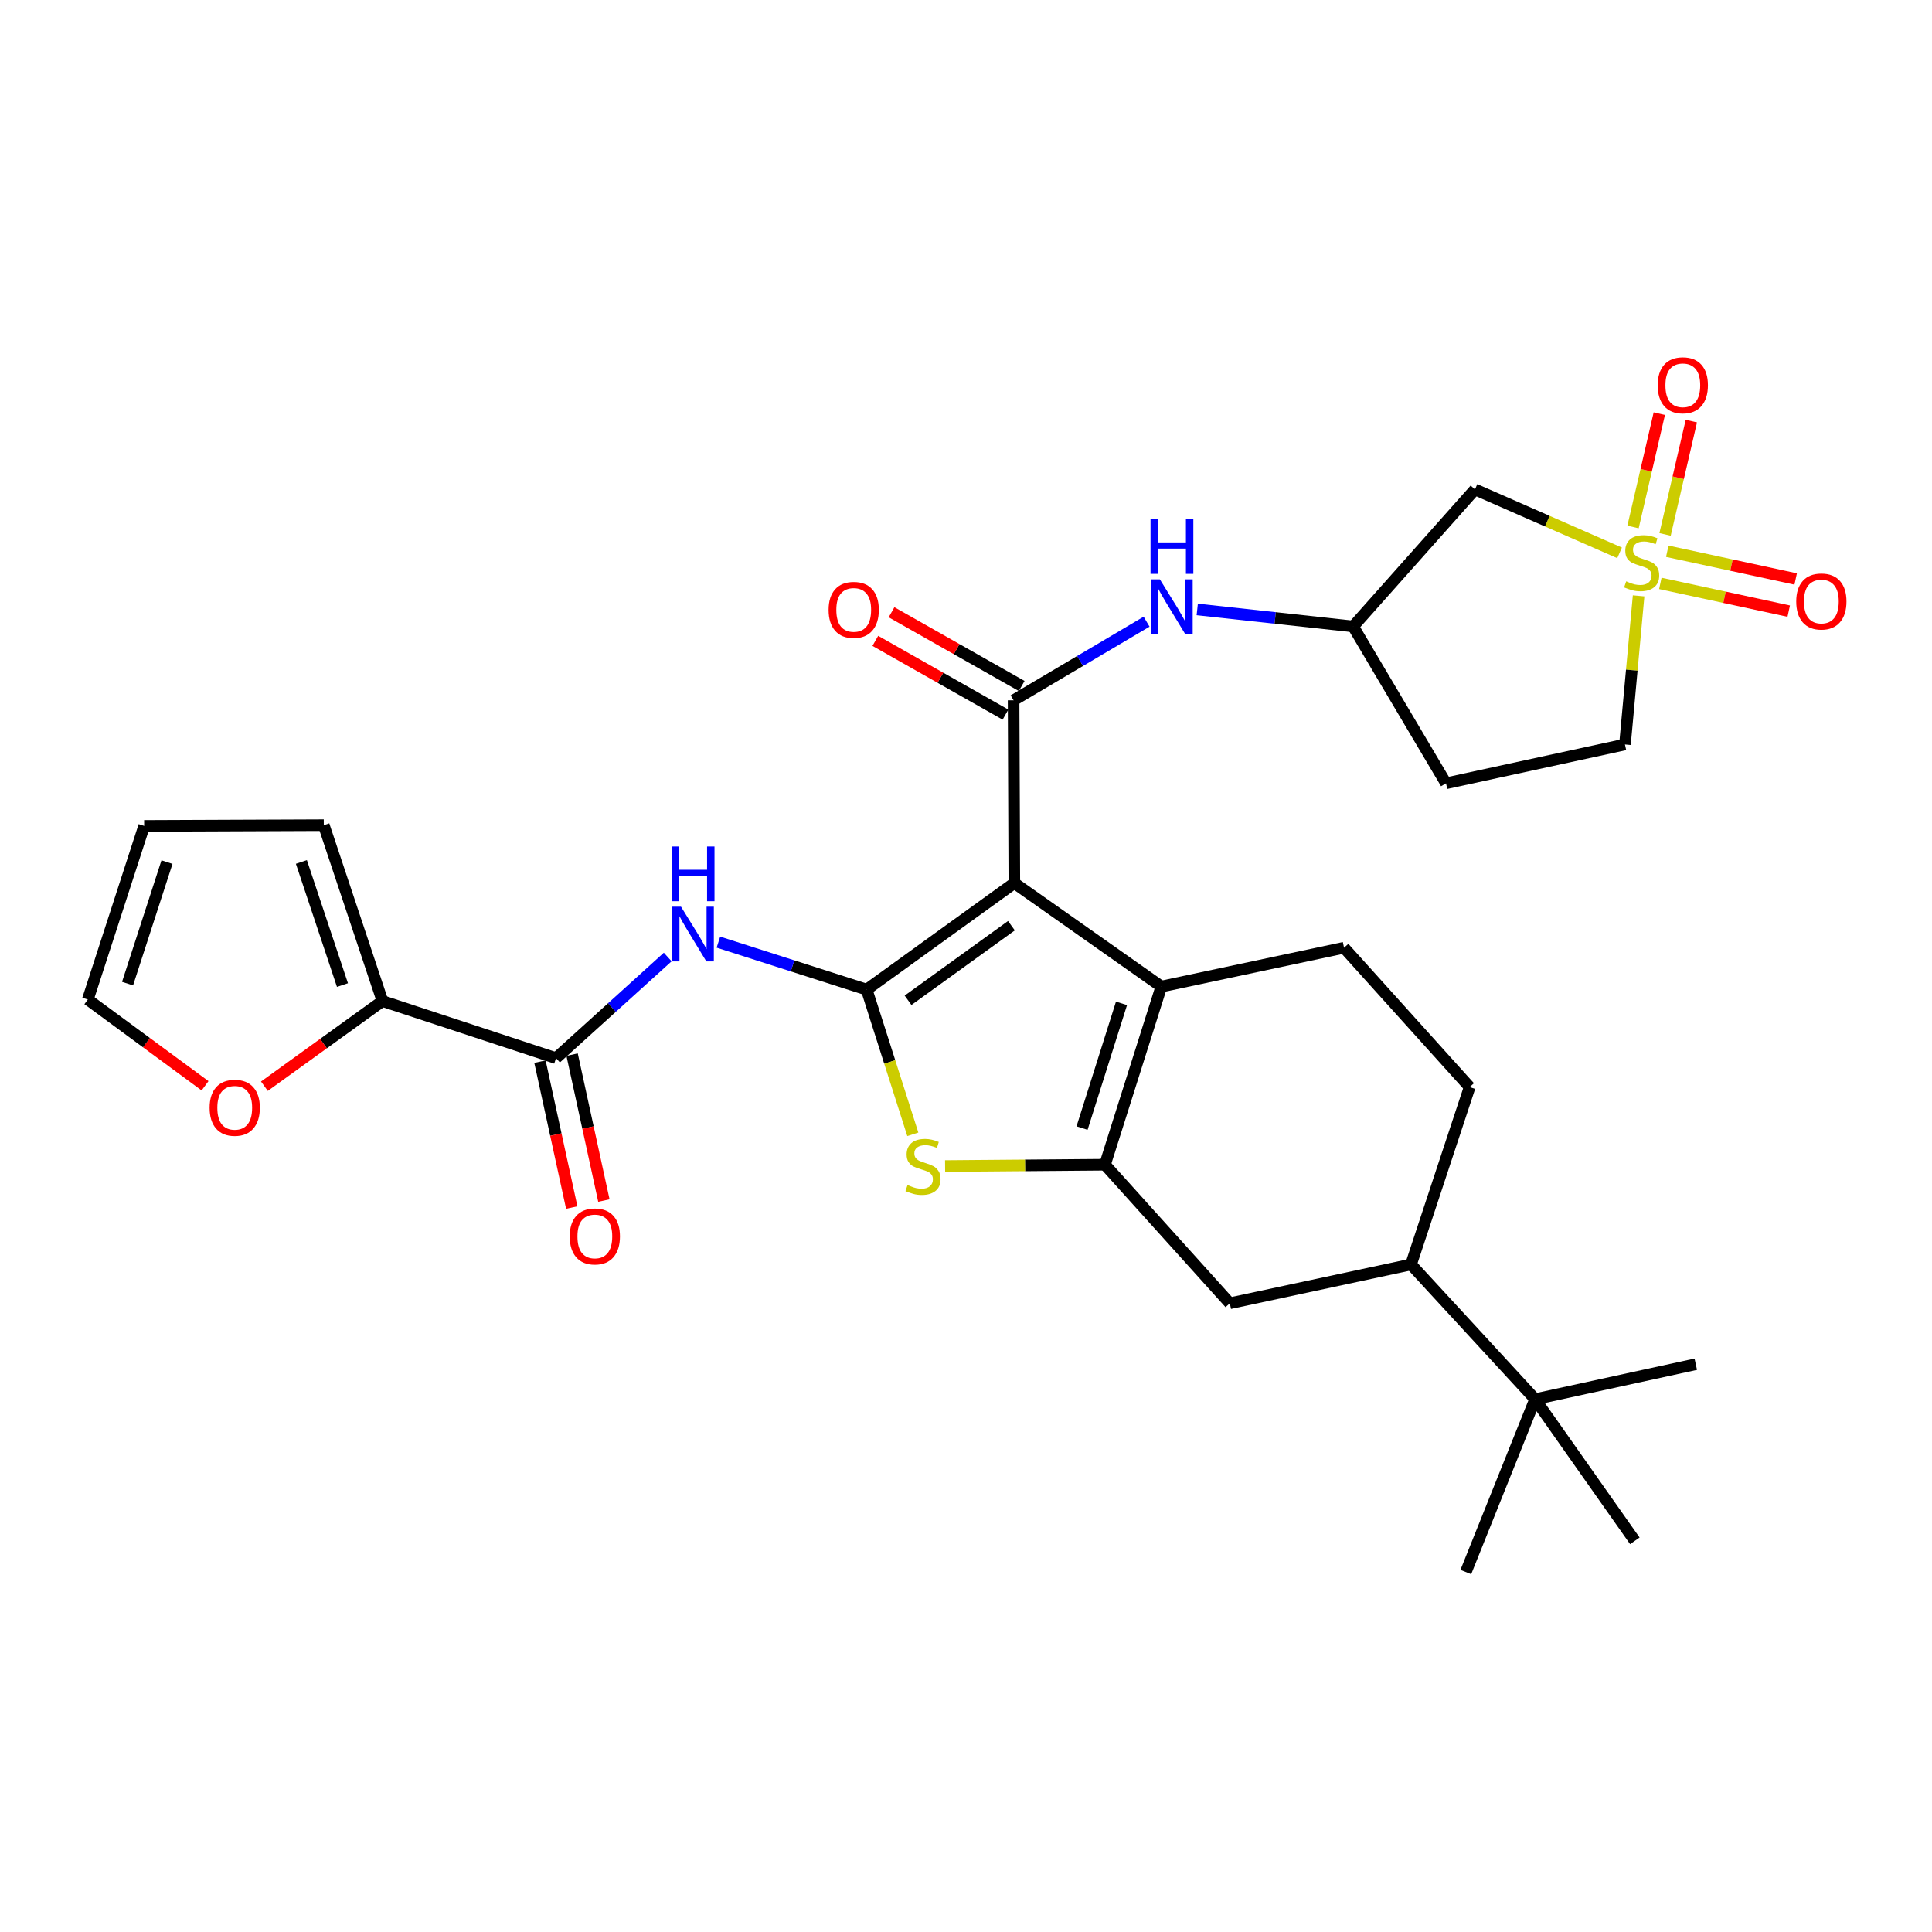 <?xml version='1.0' encoding='iso-8859-1'?>
<svg version='1.1' baseProfile='full'
              xmlns='http://www.w3.org/2000/svg'
                      xmlns:rdkit='http://www.rdkit.org/xml'
                      xmlns:xlink='http://www.w3.org/1999/xlink'
                  xml:space='preserve'
width='1000px' height='1000px' viewBox='0 0 1000 1000'>
<!-- END OF HEADER -->
<rect style='opacity:1.0;fill:#FFFFFF;stroke:none' width='1000' height='1000' x='0' y='0'> </rect>
<path class='bond-0' d='M 525.019,457.063 L 448.581,512.211' style='fill:none;fill-rule:evenodd;stroke:#000000;stroke-width:6px;stroke-linecap:butt;stroke-linejoin:miter;stroke-opacity:1' />
<path class='bond-0' d='M 523.514,479.141 L 470.007,517.745' style='fill:none;fill-rule:evenodd;stroke:#000000;stroke-width:6px;stroke-linecap:butt;stroke-linejoin:miter;stroke-opacity:1' />
<path class='bond-3' d='M 525.019,457.063 L 601.097,510.641' style='fill:none;fill-rule:evenodd;stroke:#000000;stroke-width:6px;stroke-linecap:butt;stroke-linejoin:miter;stroke-opacity:1' />
<path class='bond-4' d='M 525.019,457.063 L 524.631,362.476' style='fill:none;fill-rule:evenodd;stroke:#000000;stroke-width:6px;stroke-linecap:butt;stroke-linejoin:miter;stroke-opacity:1' />
<path class='bond-5' d='M 448.581,512.211 L 460.53,549.665' style='fill:none;fill-rule:evenodd;stroke:#000000;stroke-width:6px;stroke-linecap:butt;stroke-linejoin:miter;stroke-opacity:1' />
<path class='bond-5' d='M 460.53,549.665 L 472.479,587.12' style='fill:none;fill-rule:evenodd;stroke:#CCCC00;stroke-width:6px;stroke-linecap:butt;stroke-linejoin:miter;stroke-opacity:1' />
<path class='bond-6' d='M 448.581,512.211 L 410.211,499.931' style='fill:none;fill-rule:evenodd;stroke:#000000;stroke-width:6px;stroke-linecap:butt;stroke-linejoin:miter;stroke-opacity:1' />
<path class='bond-6' d='M 410.211,499.931 L 371.84,487.651' style='fill:none;fill-rule:evenodd;stroke:#0000FF;stroke-width:6px;stroke-linecap:butt;stroke-linejoin:miter;stroke-opacity:1' />
<path class='bond-1' d='M 838.287,286.149 L 800.867,269.737' style='fill:none;fill-rule:evenodd;stroke:#CCCC00;stroke-width:6px;stroke-linecap:butt;stroke-linejoin:miter;stroke-opacity:1' />
<path class='bond-1' d='M 800.867,269.737 L 763.448,253.324' style='fill:none;fill-rule:evenodd;stroke:#000000;stroke-width:6px;stroke-linecap:butt;stroke-linejoin:miter;stroke-opacity:1' />
<path class='bond-14' d='M 859.384,301.96 L 892.615,309.137' style='fill:none;fill-rule:evenodd;stroke:#CCCC00;stroke-width:6px;stroke-linecap:butt;stroke-linejoin:miter;stroke-opacity:1' />
<path class='bond-14' d='M 892.615,309.137 L 925.846,316.315' style='fill:none;fill-rule:evenodd;stroke:#FF0000;stroke-width:6px;stroke-linecap:butt;stroke-linejoin:miter;stroke-opacity:1' />
<path class='bond-14' d='M 862.978,285.32 L 896.209,292.497' style='fill:none;fill-rule:evenodd;stroke:#CCCC00;stroke-width:6px;stroke-linecap:butt;stroke-linejoin:miter;stroke-opacity:1' />
<path class='bond-14' d='M 896.209,292.497 L 929.441,299.675' style='fill:none;fill-rule:evenodd;stroke:#FF0000;stroke-width:6px;stroke-linecap:butt;stroke-linejoin:miter;stroke-opacity:1' />
<path class='bond-15' d='M 861.835,276.611 L 868.638,247.284' style='fill:none;fill-rule:evenodd;stroke:#CCCC00;stroke-width:6px;stroke-linecap:butt;stroke-linejoin:miter;stroke-opacity:1' />
<path class='bond-15' d='M 868.638,247.284 L 875.44,217.957' style='fill:none;fill-rule:evenodd;stroke:#FF0000;stroke-width:6px;stroke-linecap:butt;stroke-linejoin:miter;stroke-opacity:1' />
<path class='bond-15' d='M 845.252,272.765 L 852.054,243.437' style='fill:none;fill-rule:evenodd;stroke:#CCCC00;stroke-width:6px;stroke-linecap:butt;stroke-linejoin:miter;stroke-opacity:1' />
<path class='bond-15' d='M 852.054,243.437 L 858.857,214.11' style='fill:none;fill-rule:evenodd;stroke:#FF0000;stroke-width:6px;stroke-linecap:butt;stroke-linejoin:miter;stroke-opacity:1' />
<path class='bond-32' d='M 848.139,308.409 L 844.608,346.872' style='fill:none;fill-rule:evenodd;stroke:#CCCC00;stroke-width:6px;stroke-linecap:butt;stroke-linejoin:miter;stroke-opacity:1' />
<path class='bond-32' d='M 844.608,346.872 L 841.077,385.335' style='fill:none;fill-rule:evenodd;stroke:#000000;stroke-width:6px;stroke-linecap:butt;stroke-linejoin:miter;stroke-opacity:1' />
<path class='bond-2' d='M 571.92,602.854 L 601.097,510.641' style='fill:none;fill-rule:evenodd;stroke:#000000;stroke-width:6px;stroke-linecap:butt;stroke-linejoin:miter;stroke-opacity:1' />
<path class='bond-2' d='M 560.065,583.886 L 580.489,519.337' style='fill:none;fill-rule:evenodd;stroke:#000000;stroke-width:6px;stroke-linecap:butt;stroke-linejoin:miter;stroke-opacity:1' />
<path class='bond-11' d='M 571.92,602.854 L 636.554,674.582' style='fill:none;fill-rule:evenodd;stroke:#000000;stroke-width:6px;stroke-linecap:butt;stroke-linejoin:miter;stroke-opacity:1' />
<path class='bond-30' d='M 571.92,602.854 L 530.551,603.199' style='fill:none;fill-rule:evenodd;stroke:#000000;stroke-width:6px;stroke-linecap:butt;stroke-linejoin:miter;stroke-opacity:1' />
<path class='bond-30' d='M 530.551,603.199 L 489.183,603.544' style='fill:none;fill-rule:evenodd;stroke:#CCCC00;stroke-width:6px;stroke-linecap:butt;stroke-linejoin:miter;stroke-opacity:1' />
<path class='bond-12' d='M 601.097,510.641 L 695.674,490.543' style='fill:none;fill-rule:evenodd;stroke:#000000;stroke-width:6px;stroke-linecap:butt;stroke-linejoin:miter;stroke-opacity:1' />
<path class='bond-10' d='M 524.631,362.476 L 559.051,342.124' style='fill:none;fill-rule:evenodd;stroke:#000000;stroke-width:6px;stroke-linecap:butt;stroke-linejoin:miter;stroke-opacity:1' />
<path class='bond-10' d='M 559.051,342.124 L 593.471,321.772' style='fill:none;fill-rule:evenodd;stroke:#0000FF;stroke-width:6px;stroke-linecap:butt;stroke-linejoin:miter;stroke-opacity:1' />
<path class='bond-18' d='M 528.828,355.071 L 495.144,335.982' style='fill:none;fill-rule:evenodd;stroke:#000000;stroke-width:6px;stroke-linecap:butt;stroke-linejoin:miter;stroke-opacity:1' />
<path class='bond-18' d='M 495.144,335.982 L 461.46,316.894' style='fill:none;fill-rule:evenodd;stroke:#FF0000;stroke-width:6px;stroke-linecap:butt;stroke-linejoin:miter;stroke-opacity:1' />
<path class='bond-18' d='M 520.434,369.882 L 486.75,350.793' style='fill:none;fill-rule:evenodd;stroke:#000000;stroke-width:6px;stroke-linecap:butt;stroke-linejoin:miter;stroke-opacity:1' />
<path class='bond-18' d='M 486.75,350.793 L 453.066,331.705' style='fill:none;fill-rule:evenodd;stroke:#FF0000;stroke-width:6px;stroke-linecap:butt;stroke-linejoin:miter;stroke-opacity:1' />
<path class='bond-7' d='M 345.61,495.349 L 316.705,521.518' style='fill:none;fill-rule:evenodd;stroke:#0000FF;stroke-width:6px;stroke-linecap:butt;stroke-linejoin:miter;stroke-opacity:1' />
<path class='bond-7' d='M 316.705,521.518 L 287.8,547.687' style='fill:none;fill-rule:evenodd;stroke:#000000;stroke-width:6px;stroke-linecap:butt;stroke-linejoin:miter;stroke-opacity:1' />
<path class='bond-9' d='M 287.8,547.687 L 197.961,518.132' style='fill:none;fill-rule:evenodd;stroke:#000000;stroke-width:6px;stroke-linecap:butt;stroke-linejoin:miter;stroke-opacity:1' />
<path class='bond-21' d='M 279.483,549.499 L 287.71,587.261' style='fill:none;fill-rule:evenodd;stroke:#000000;stroke-width:6px;stroke-linecap:butt;stroke-linejoin:miter;stroke-opacity:1' />
<path class='bond-21' d='M 287.71,587.261 L 295.937,625.023' style='fill:none;fill-rule:evenodd;stroke:#FF0000;stroke-width:6px;stroke-linecap:butt;stroke-linejoin:miter;stroke-opacity:1' />
<path class='bond-21' d='M 296.117,545.875 L 304.344,583.637' style='fill:none;fill-rule:evenodd;stroke:#000000;stroke-width:6px;stroke-linecap:butt;stroke-linejoin:miter;stroke-opacity:1' />
<path class='bond-21' d='M 304.344,583.637 L 312.571,621.399' style='fill:none;fill-rule:evenodd;stroke:#FF0000;stroke-width:6px;stroke-linecap:butt;stroke-linejoin:miter;stroke-opacity:1' />
<path class='bond-8' d='M 763.448,253.324 L 700.384,324.248' style='fill:none;fill-rule:evenodd;stroke:#000000;stroke-width:6px;stroke-linecap:butt;stroke-linejoin:miter;stroke-opacity:1' />
<path class='bond-16' d='M 197.961,518.132 L 167.406,540.175' style='fill:none;fill-rule:evenodd;stroke:#000000;stroke-width:6px;stroke-linecap:butt;stroke-linejoin:miter;stroke-opacity:1' />
<path class='bond-16' d='M 167.406,540.175 L 136.852,562.219' style='fill:none;fill-rule:evenodd;stroke:#FF0000;stroke-width:6px;stroke-linecap:butt;stroke-linejoin:miter;stroke-opacity:1' />
<path class='bond-22' d='M 197.961,518.132 L 167.592,427.11' style='fill:none;fill-rule:evenodd;stroke:#000000;stroke-width:6px;stroke-linecap:butt;stroke-linejoin:miter;stroke-opacity:1' />
<path class='bond-22' d='M 177.256,509.866 L 155.998,446.151' style='fill:none;fill-rule:evenodd;stroke:#000000;stroke-width:6px;stroke-linecap:butt;stroke-linejoin:miter;stroke-opacity:1' />
<path class='bond-17' d='M 619.69,315.444 L 660.037,319.846' style='fill:none;fill-rule:evenodd;stroke:#0000FF;stroke-width:6px;stroke-linecap:butt;stroke-linejoin:miter;stroke-opacity:1' />
<path class='bond-17' d='M 660.037,319.846 L 700.384,324.248' style='fill:none;fill-rule:evenodd;stroke:#000000;stroke-width:6px;stroke-linecap:butt;stroke-linejoin:miter;stroke-opacity:1' />
<path class='bond-31' d='M 636.554,674.582 L 730.346,654.493' style='fill:none;fill-rule:evenodd;stroke:#000000;stroke-width:6px;stroke-linecap:butt;stroke-linejoin:miter;stroke-opacity:1' />
<path class='bond-23' d='M 695.674,490.543 L 760.687,562.668' style='fill:none;fill-rule:evenodd;stroke:#000000;stroke-width:6px;stroke-linecap:butt;stroke-linejoin:miter;stroke-opacity:1' />
<path class='bond-13' d='M 730.346,654.493 L 760.687,562.668' style='fill:none;fill-rule:evenodd;stroke:#000000;stroke-width:6px;stroke-linecap:butt;stroke-linejoin:miter;stroke-opacity:1' />
<path class='bond-19' d='M 730.346,654.493 L 794.574,724.225' style='fill:none;fill-rule:evenodd;stroke:#000000;stroke-width:6px;stroke-linecap:butt;stroke-linejoin:miter;stroke-opacity:1' />
<path class='bond-24' d='M 106.135,561.996 L 75.795,539.671' style='fill:none;fill-rule:evenodd;stroke:#FF0000;stroke-width:6px;stroke-linecap:butt;stroke-linejoin:miter;stroke-opacity:1' />
<path class='bond-24' d='M 75.795,539.671 L 45.455,517.347' style='fill:none;fill-rule:evenodd;stroke:#000000;stroke-width:6px;stroke-linecap:butt;stroke-linejoin:miter;stroke-opacity:1' />
<path class='bond-26' d='M 700.384,324.248 L 748.458,405.433' style='fill:none;fill-rule:evenodd;stroke:#000000;stroke-width:6px;stroke-linecap:butt;stroke-linejoin:miter;stroke-opacity:1' />
<path class='bond-27' d='M 794.574,724.225 L 758.71,813.676' style='fill:none;fill-rule:evenodd;stroke:#000000;stroke-width:6px;stroke-linecap:butt;stroke-linejoin:miter;stroke-opacity:1' />
<path class='bond-28' d='M 794.574,724.225 L 877.726,706.114' style='fill:none;fill-rule:evenodd;stroke:#000000;stroke-width:6px;stroke-linecap:butt;stroke-linejoin:miter;stroke-opacity:1' />
<path class='bond-29' d='M 794.574,724.225 L 846.194,797.523' style='fill:none;fill-rule:evenodd;stroke:#000000;stroke-width:6px;stroke-linecap:butt;stroke-linejoin:miter;stroke-opacity:1' />
<path class='bond-20' d='M 841.077,385.335 L 748.458,405.433' style='fill:none;fill-rule:evenodd;stroke:#000000;stroke-width:6px;stroke-linecap:butt;stroke-linejoin:miter;stroke-opacity:1' />
<path class='bond-25' d='M 167.592,427.11 L 74.613,427.489' style='fill:none;fill-rule:evenodd;stroke:#000000;stroke-width:6px;stroke-linecap:butt;stroke-linejoin:miter;stroke-opacity:1' />
<path class='bond-33' d='M 45.455,517.347 L 74.613,427.489' style='fill:none;fill-rule:evenodd;stroke:#000000;stroke-width:6px;stroke-linecap:butt;stroke-linejoin:miter;stroke-opacity:1' />
<path class='bond-33' d='M 66.021,509.122 L 86.432,446.222' style='fill:none;fill-rule:evenodd;stroke:#000000;stroke-width:6px;stroke-linecap:butt;stroke-linejoin:miter;stroke-opacity:1' />
<path  class='atom-2' d='M 841.722 300.885
Q 842.042 301.005, 843.362 301.565
Q 844.682 302.125, 846.122 302.485
Q 847.602 302.805, 849.042 302.805
Q 851.722 302.805, 853.282 301.525
Q 854.842 300.205, 854.842 297.925
Q 854.842 296.365, 854.042 295.405
Q 853.282 294.445, 852.082 293.925
Q 850.882 293.405, 848.882 292.805
Q 846.362 292.045, 844.842 291.325
Q 843.362 290.605, 842.282 289.085
Q 841.242 287.565, 841.242 285.005
Q 841.242 281.445, 843.642 279.245
Q 846.082 277.045, 850.882 277.045
Q 854.162 277.045, 857.882 278.605
L 856.962 281.685
Q 853.562 280.285, 851.002 280.285
Q 848.242 280.285, 846.722 281.445
Q 845.202 282.565, 845.242 284.525
Q 845.242 286.045, 846.002 286.965
Q 846.802 287.885, 847.922 288.405
Q 849.082 288.925, 851.002 289.525
Q 853.562 290.325, 855.082 291.125
Q 856.602 291.925, 857.682 293.565
Q 858.802 295.165, 858.802 297.925
Q 858.802 301.845, 856.162 303.965
Q 853.562 306.045, 849.202 306.045
Q 846.682 306.045, 844.762 305.485
Q 842.882 304.965, 840.642 304.045
L 841.722 300.885
' fill='#CCCC00'/>
<path  class='atom-6' d='M 469.749 613.359
Q 470.069 613.479, 471.389 614.039
Q 472.709 614.599, 474.149 614.959
Q 475.629 615.279, 477.069 615.279
Q 479.749 615.279, 481.309 613.999
Q 482.869 612.679, 482.869 610.399
Q 482.869 608.839, 482.069 607.879
Q 481.309 606.919, 480.109 606.399
Q 478.909 605.879, 476.909 605.279
Q 474.389 604.519, 472.869 603.799
Q 471.389 603.079, 470.309 601.559
Q 469.269 600.039, 469.269 597.479
Q 469.269 593.919, 471.669 591.719
Q 474.109 589.519, 478.909 589.519
Q 482.189 589.519, 485.909 591.079
L 484.989 594.159
Q 481.589 592.759, 479.029 592.759
Q 476.269 592.759, 474.749 593.919
Q 473.229 595.039, 473.269 596.999
Q 473.269 598.519, 474.029 599.439
Q 474.829 600.359, 475.949 600.879
Q 477.109 601.399, 479.029 601.999
Q 481.589 602.799, 483.109 603.599
Q 484.629 604.399, 485.709 606.039
Q 486.829 607.639, 486.829 610.399
Q 486.829 614.319, 484.189 616.439
Q 481.589 618.519, 477.229 618.519
Q 474.709 618.519, 472.789 617.959
Q 470.909 617.439, 468.669 616.519
L 469.749 613.359
' fill='#CCCC00'/>
<path  class='atom-7' d='M 352.482 469.299
L 361.762 484.299
Q 362.682 485.779, 364.162 488.459
Q 365.642 491.139, 365.722 491.299
L 365.722 469.299
L 369.482 469.299
L 369.482 497.619
L 365.602 497.619
L 355.642 481.219
Q 354.482 479.299, 353.242 477.099
Q 352.042 474.899, 351.682 474.219
L 351.682 497.619
L 348.002 497.619
L 348.002 469.299
L 352.482 469.299
' fill='#0000FF'/>
<path  class='atom-7' d='M 347.662 438.147
L 351.502 438.147
L 351.502 450.187
L 365.982 450.187
L 365.982 438.147
L 369.822 438.147
L 369.822 466.467
L 365.982 466.467
L 365.982 453.387
L 351.502 453.387
L 351.502 466.467
L 347.662 466.467
L 347.662 438.147
' fill='#0000FF'/>
<path  class='atom-11' d='M 600.332 299.855
L 609.612 314.855
Q 610.532 316.335, 612.012 319.015
Q 613.492 321.695, 613.572 321.855
L 613.572 299.855
L 617.332 299.855
L 617.332 328.175
L 613.452 328.175
L 603.492 311.775
Q 602.332 309.855, 601.092 307.655
Q 599.892 305.455, 599.532 304.775
L 599.532 328.175
L 595.852 328.175
L 595.852 299.855
L 600.332 299.855
' fill='#0000FF'/>
<path  class='atom-11' d='M 595.512 268.703
L 599.352 268.703
L 599.352 280.743
L 613.832 280.743
L 613.832 268.703
L 617.672 268.703
L 617.672 297.023
L 613.832 297.023
L 613.832 283.943
L 599.352 283.943
L 599.352 297.023
L 595.512 297.023
L 595.512 268.703
' fill='#0000FF'/>
<path  class='atom-15' d='M 929.729 311.333
Q 929.729 304.533, 933.089 300.733
Q 936.449 296.933, 942.729 296.933
Q 949.009 296.933, 952.369 300.733
Q 955.729 304.533, 955.729 311.333
Q 955.729 318.213, 952.329 322.133
Q 948.929 326.013, 942.729 326.013
Q 936.489 326.013, 933.089 322.133
Q 929.729 318.253, 929.729 311.333
M 942.729 322.813
Q 947.049 322.813, 949.369 319.933
Q 951.729 317.013, 951.729 311.333
Q 951.729 305.773, 949.369 302.973
Q 947.049 300.133, 942.729 300.133
Q 938.409 300.133, 936.049 302.933
Q 933.729 305.733, 933.729 311.333
Q 933.729 317.053, 936.049 319.933
Q 938.409 322.813, 942.729 322.813
' fill='#FF0000'/>
<path  class='atom-16' d='M 858.021 199.42
Q 858.021 192.62, 861.381 188.82
Q 864.741 185.02, 871.021 185.02
Q 877.301 185.02, 880.661 188.82
Q 884.021 192.62, 884.021 199.42
Q 884.021 206.3, 880.621 210.22
Q 877.221 214.1, 871.021 214.1
Q 864.781 214.1, 861.381 210.22
Q 858.021 206.34, 858.021 199.42
M 871.021 210.9
Q 875.341 210.9, 877.661 208.02
Q 880.021 205.1, 880.021 199.42
Q 880.021 193.86, 877.661 191.06
Q 875.341 188.22, 871.021 188.22
Q 866.701 188.22, 864.341 191.02
Q 862.021 193.82, 862.021 199.42
Q 862.021 205.14, 864.341 208.02
Q 866.701 210.9, 871.021 210.9
' fill='#FF0000'/>
<path  class='atom-17' d='M 108.495 573.379
Q 108.495 566.579, 111.855 562.779
Q 115.215 558.979, 121.495 558.979
Q 127.775 558.979, 131.135 562.779
Q 134.495 566.579, 134.495 573.379
Q 134.495 580.259, 131.095 584.179
Q 127.695 588.059, 121.495 588.059
Q 115.255 588.059, 111.855 584.179
Q 108.495 580.299, 108.495 573.379
M 121.495 584.859
Q 125.815 584.859, 128.135 581.979
Q 130.495 579.059, 130.495 573.379
Q 130.495 567.819, 128.135 565.019
Q 125.815 562.179, 121.495 562.179
Q 117.175 562.179, 114.815 564.979
Q 112.495 567.779, 112.495 573.379
Q 112.495 579.099, 114.815 581.979
Q 117.175 584.859, 121.495 584.859
' fill='#FF0000'/>
<path  class='atom-19' d='M 428.885 315.665
Q 428.885 308.865, 432.245 305.065
Q 435.605 301.265, 441.885 301.265
Q 448.165 301.265, 451.525 305.065
Q 454.885 308.865, 454.885 315.665
Q 454.885 322.545, 451.485 326.465
Q 448.085 330.345, 441.885 330.345
Q 435.645 330.345, 432.245 326.465
Q 428.885 322.585, 428.885 315.665
M 441.885 327.145
Q 446.205 327.145, 448.525 324.265
Q 450.885 321.345, 450.885 315.665
Q 450.885 310.105, 448.525 307.305
Q 446.205 304.465, 441.885 304.465
Q 437.565 304.465, 435.205 307.265
Q 432.885 310.065, 432.885 315.665
Q 432.885 321.385, 435.205 324.265
Q 437.565 327.145, 441.885 327.145
' fill='#FF0000'/>
<path  class='atom-22' d='M 294.888 639.971
Q 294.888 633.171, 298.248 629.371
Q 301.608 625.571, 307.888 625.571
Q 314.168 625.571, 317.528 629.371
Q 320.888 633.171, 320.888 639.971
Q 320.888 646.851, 317.488 650.771
Q 314.088 654.651, 307.888 654.651
Q 301.648 654.651, 298.248 650.771
Q 294.888 646.891, 294.888 639.971
M 307.888 651.451
Q 312.208 651.451, 314.528 648.571
Q 316.888 645.651, 316.888 639.971
Q 316.888 634.411, 314.528 631.611
Q 312.208 628.771, 307.888 628.771
Q 303.568 628.771, 301.208 631.571
Q 298.888 634.371, 298.888 639.971
Q 298.888 645.691, 301.208 648.571
Q 303.568 651.451, 307.888 651.451
' fill='#FF0000'/>
</svg>
